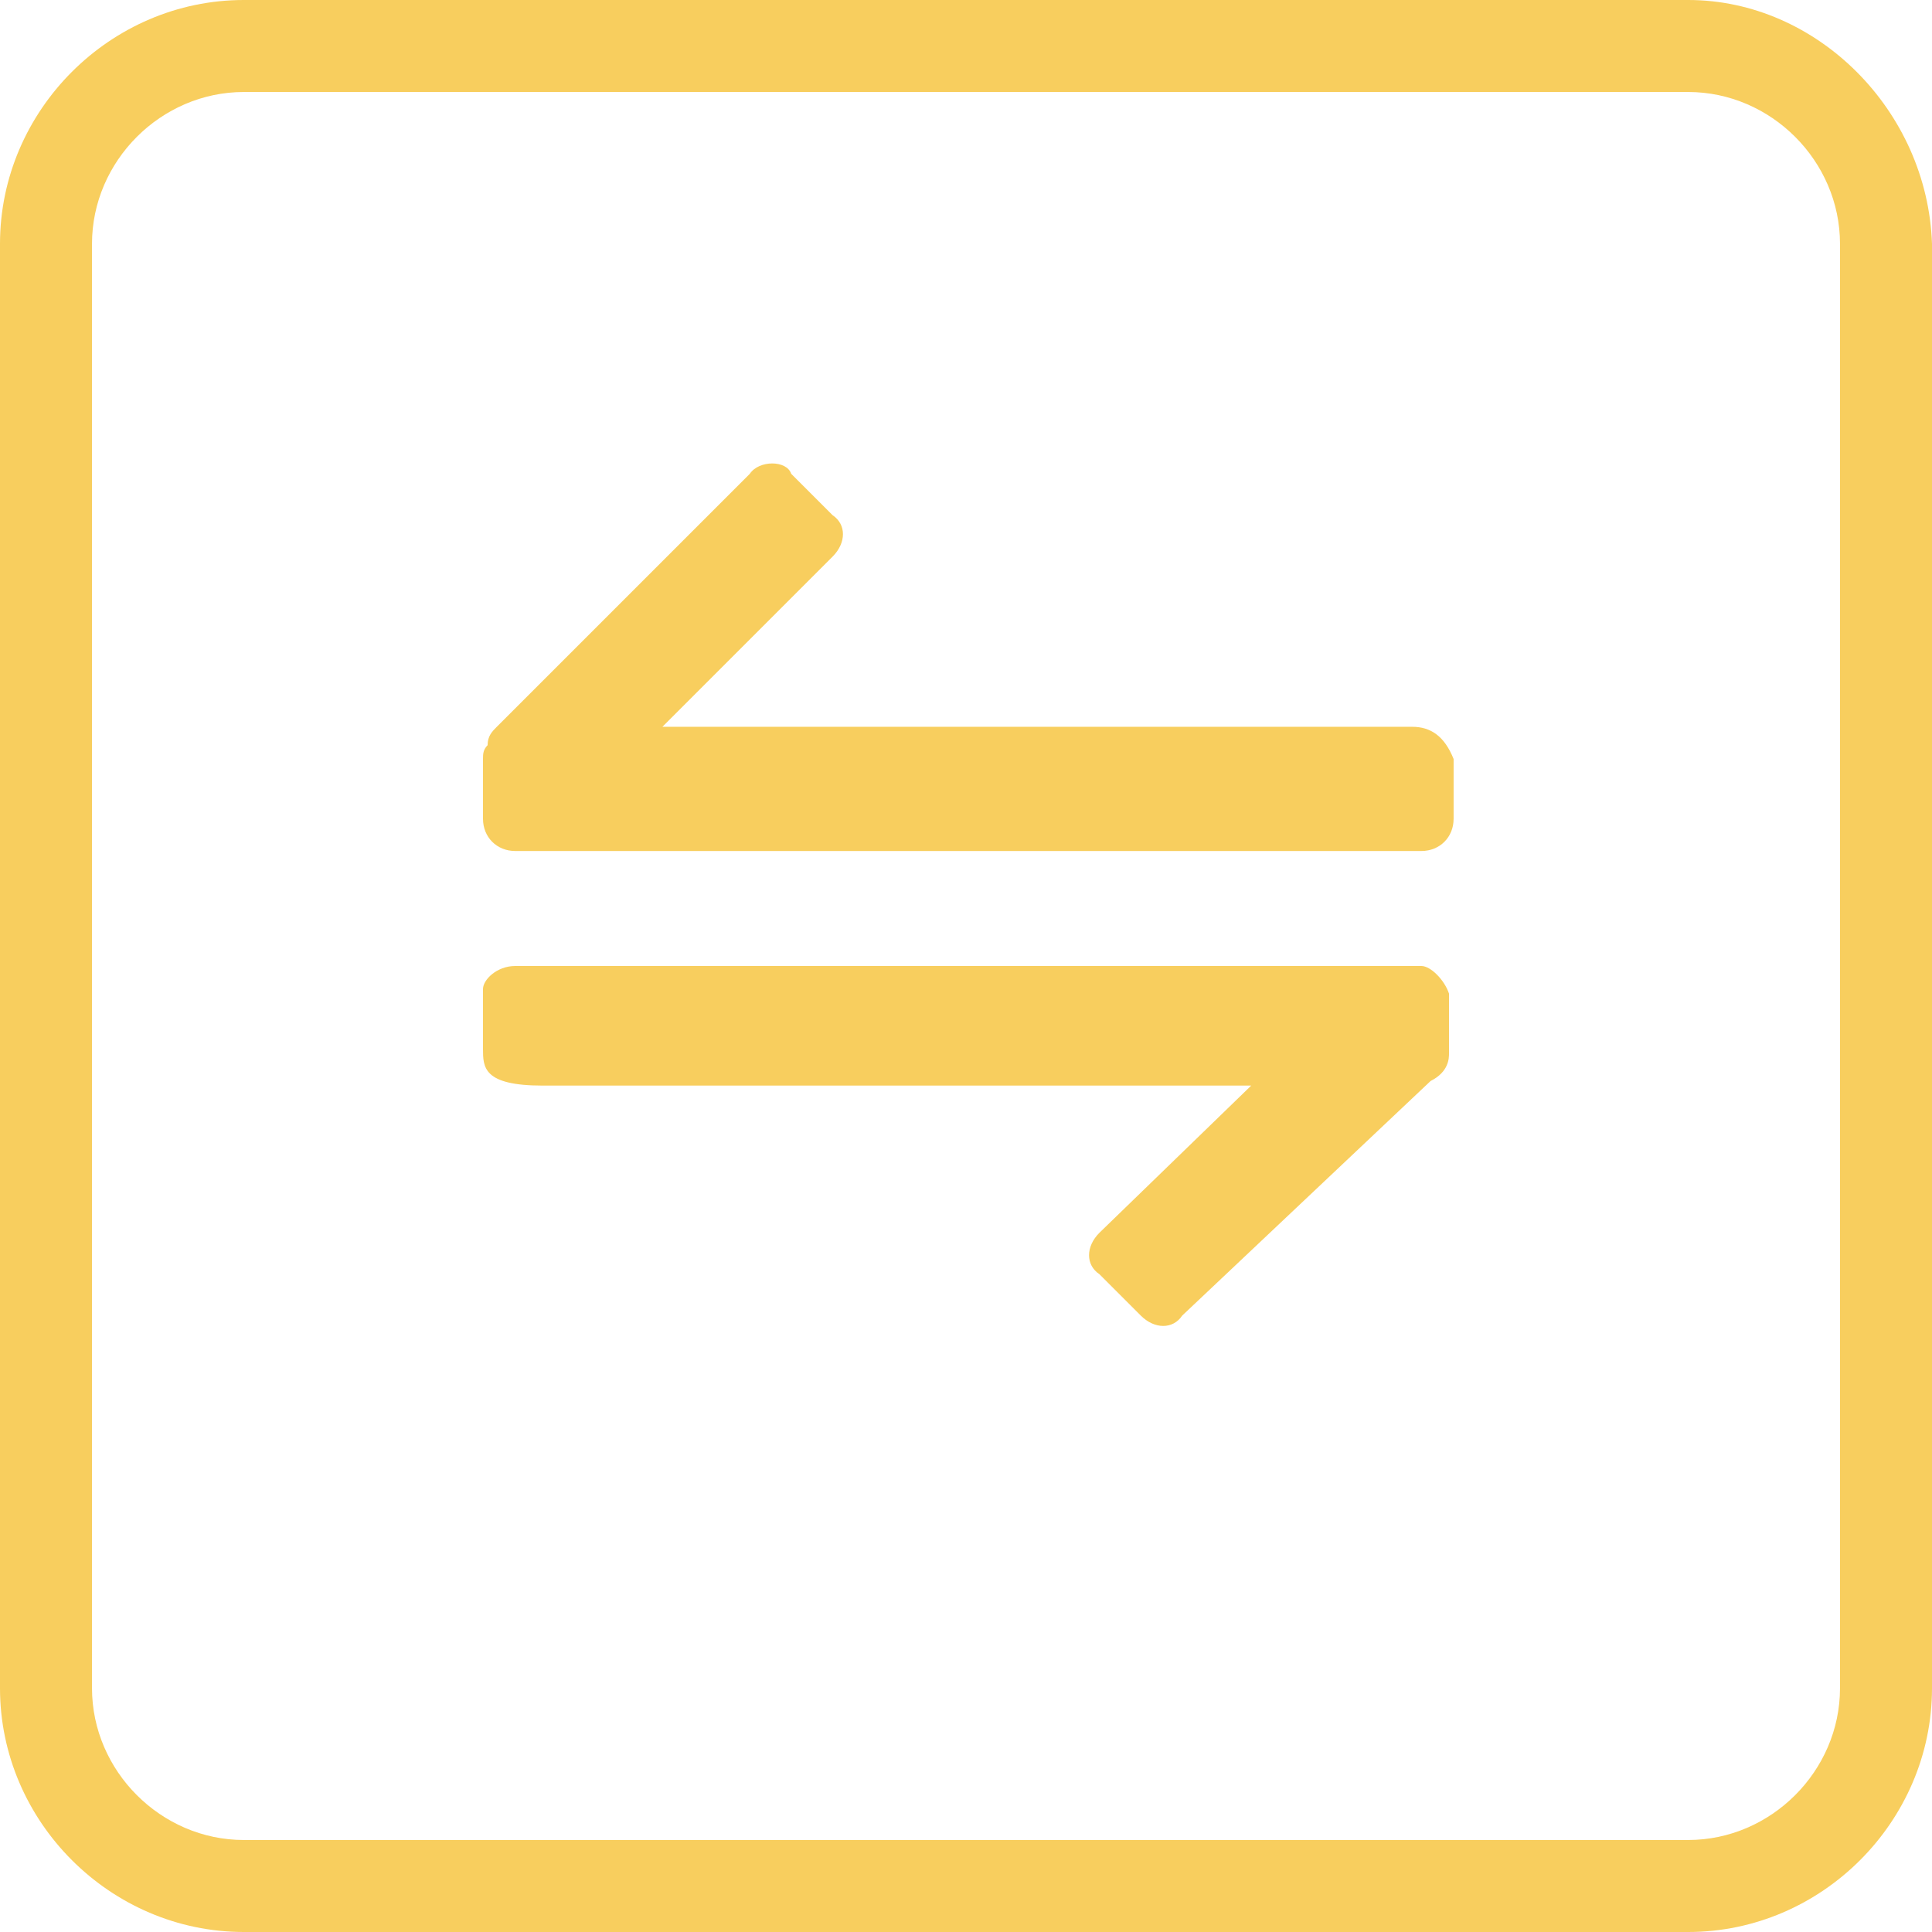 <?xml version="1.0" standalone="no"?><!DOCTYPE svg PUBLIC "-//W3C//DTD SVG 1.1//EN"
    "http://www.w3.org/Graphics/SVG/1.1/DTD/svg11.dtd">
<svg xmlns:xlink="http://www.w3.org/1999/xlink" t="1637380566258" class="icon" viewBox="0 0 1024 1024" version="1.1"
     xmlns="http://www.w3.org/2000/svg" p-id="2508" width="200" height="200">
    <defs>
        <style type="text/css"></style>
    </defs>
    <path
        d="M894.781 48.762C938.667 48.762 975.238 85.333 975.238 129.219l0 765.562c0 43.886-36.571 80.457-80.457 80.457L129.219 975.238C85.333 975.238 48.762 938.667 48.762 894.781L48.762 129.219C48.762 85.333 85.333 48.762 129.219 48.762L894.781 48.762M894.781 0 129.219 0C58.514 0 0 58.514 0 129.219l0 765.562C0 965.486 58.514 1024 129.219 1024l765.562 0c70.705 0 129.219-58.514 129.219-129.219L1024 129.219C1021.562 58.514 963.048 0 894.781 0L894.781 0z"
        p-id="2509" fill="#F8CE5E"></path>
    <path
        d="M748.495 385.219 351.086 385.219l90.21-90.21c7.314-7.314 7.314-17.067 0-21.943l-21.943-21.943c-2.438-7.314-17.067-7.314-21.943 0l-134.095 134.095c-2.438 2.438-4.876 4.876-4.876 9.752-2.438 2.438-2.438 4.876-2.438 7.314l0 31.695c0 9.752 7.314 17.067 17.067 17.067l480.305 0c9.752 0 17.067-7.314 17.067-17.067l0-31.695C765.562 390.095 758.248 385.219 748.495 385.219z"
        p-id="2510" fill="#F8CE5E"></path>
    <path
        d="M753.371 512 273.067 512c-9.752 0-17.067 7.314-17.067 12.19l0 31.695c0 9.752 0 19.505 31.695 19.505l375.467 0-80.457 78.019c-7.314 7.314-7.314 17.067 0 21.943l21.943 21.943c7.314 7.314 17.067 7.314 21.943 0l131.657-124.343c9.752-4.876 9.752-12.19 9.752-14.629l0-31.695C765.562 519.314 758.248 512 753.371 512z"
        p-id="2511" fill="#F8CE5E"></path>
</svg>
